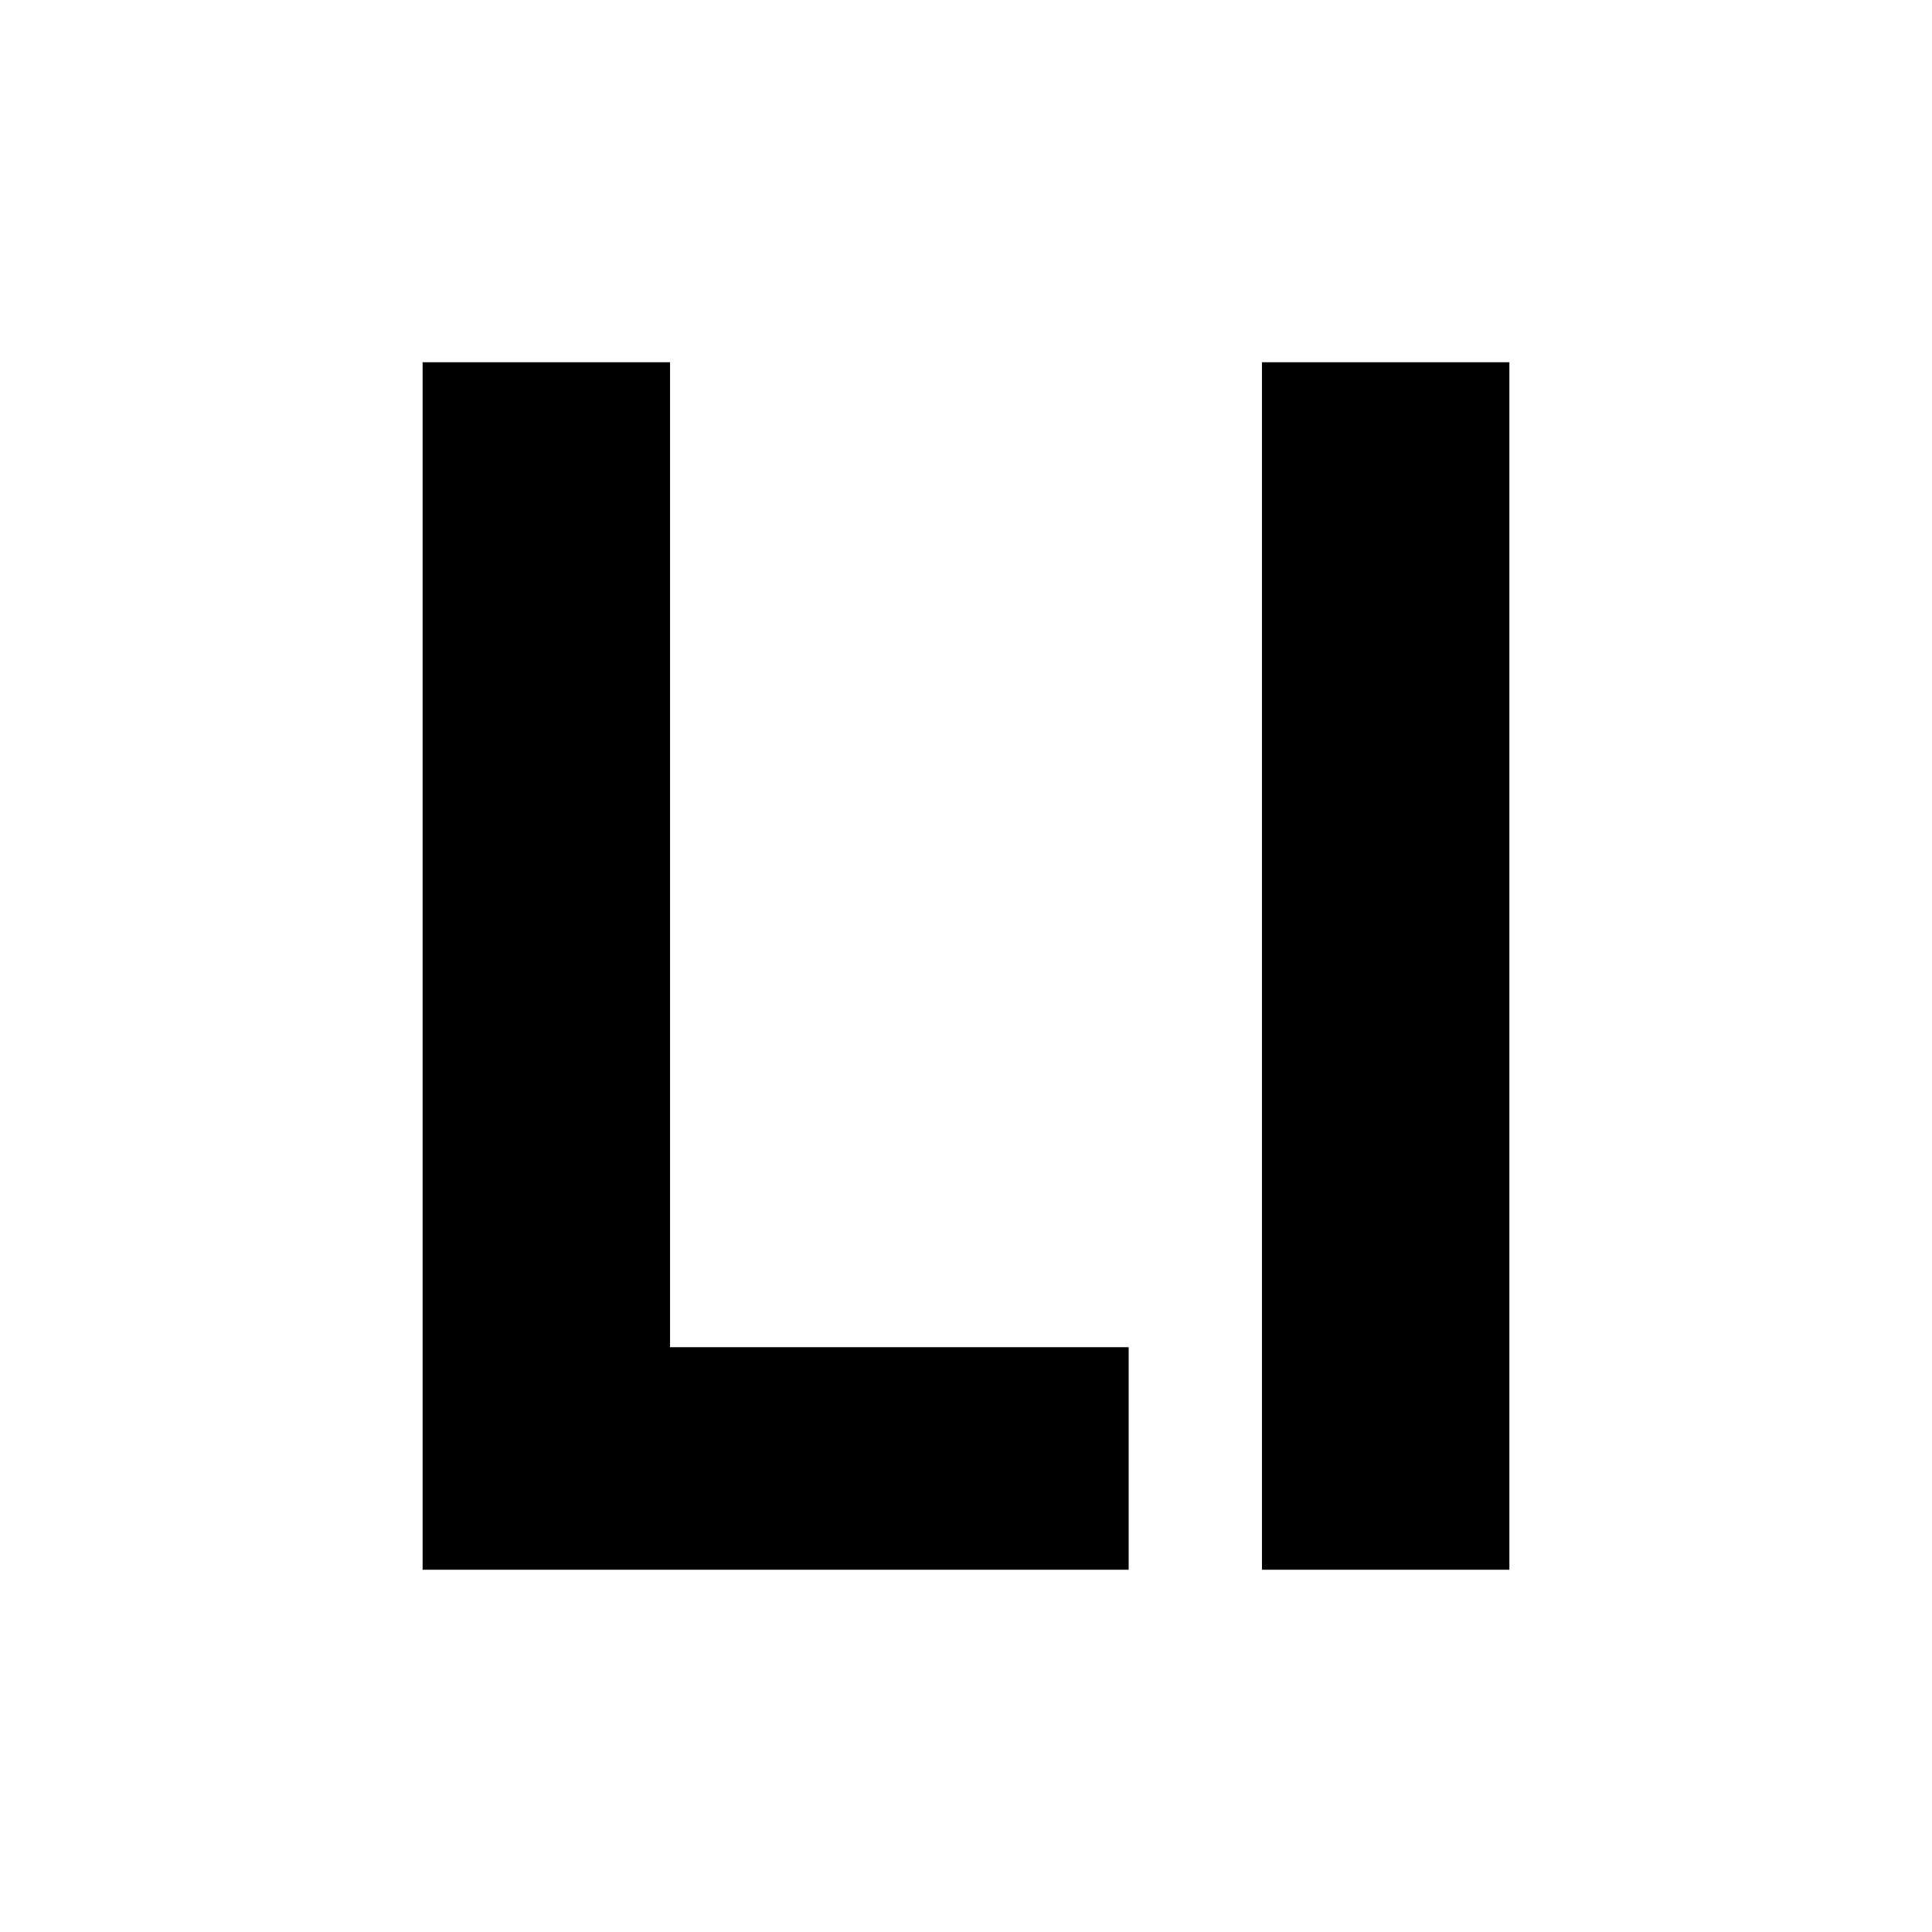 <svg width="32" height="32" viewBox="0 0 32 32" fill="none" xmlns="http://www.w3.org/2000/svg">
<path d="M7 26V6H11.098V22.314H18.694V26H7Z" fill="black"/>
<path d="M20.902 6H25V26H20.902V6Z" fill="black"/>
</svg>
